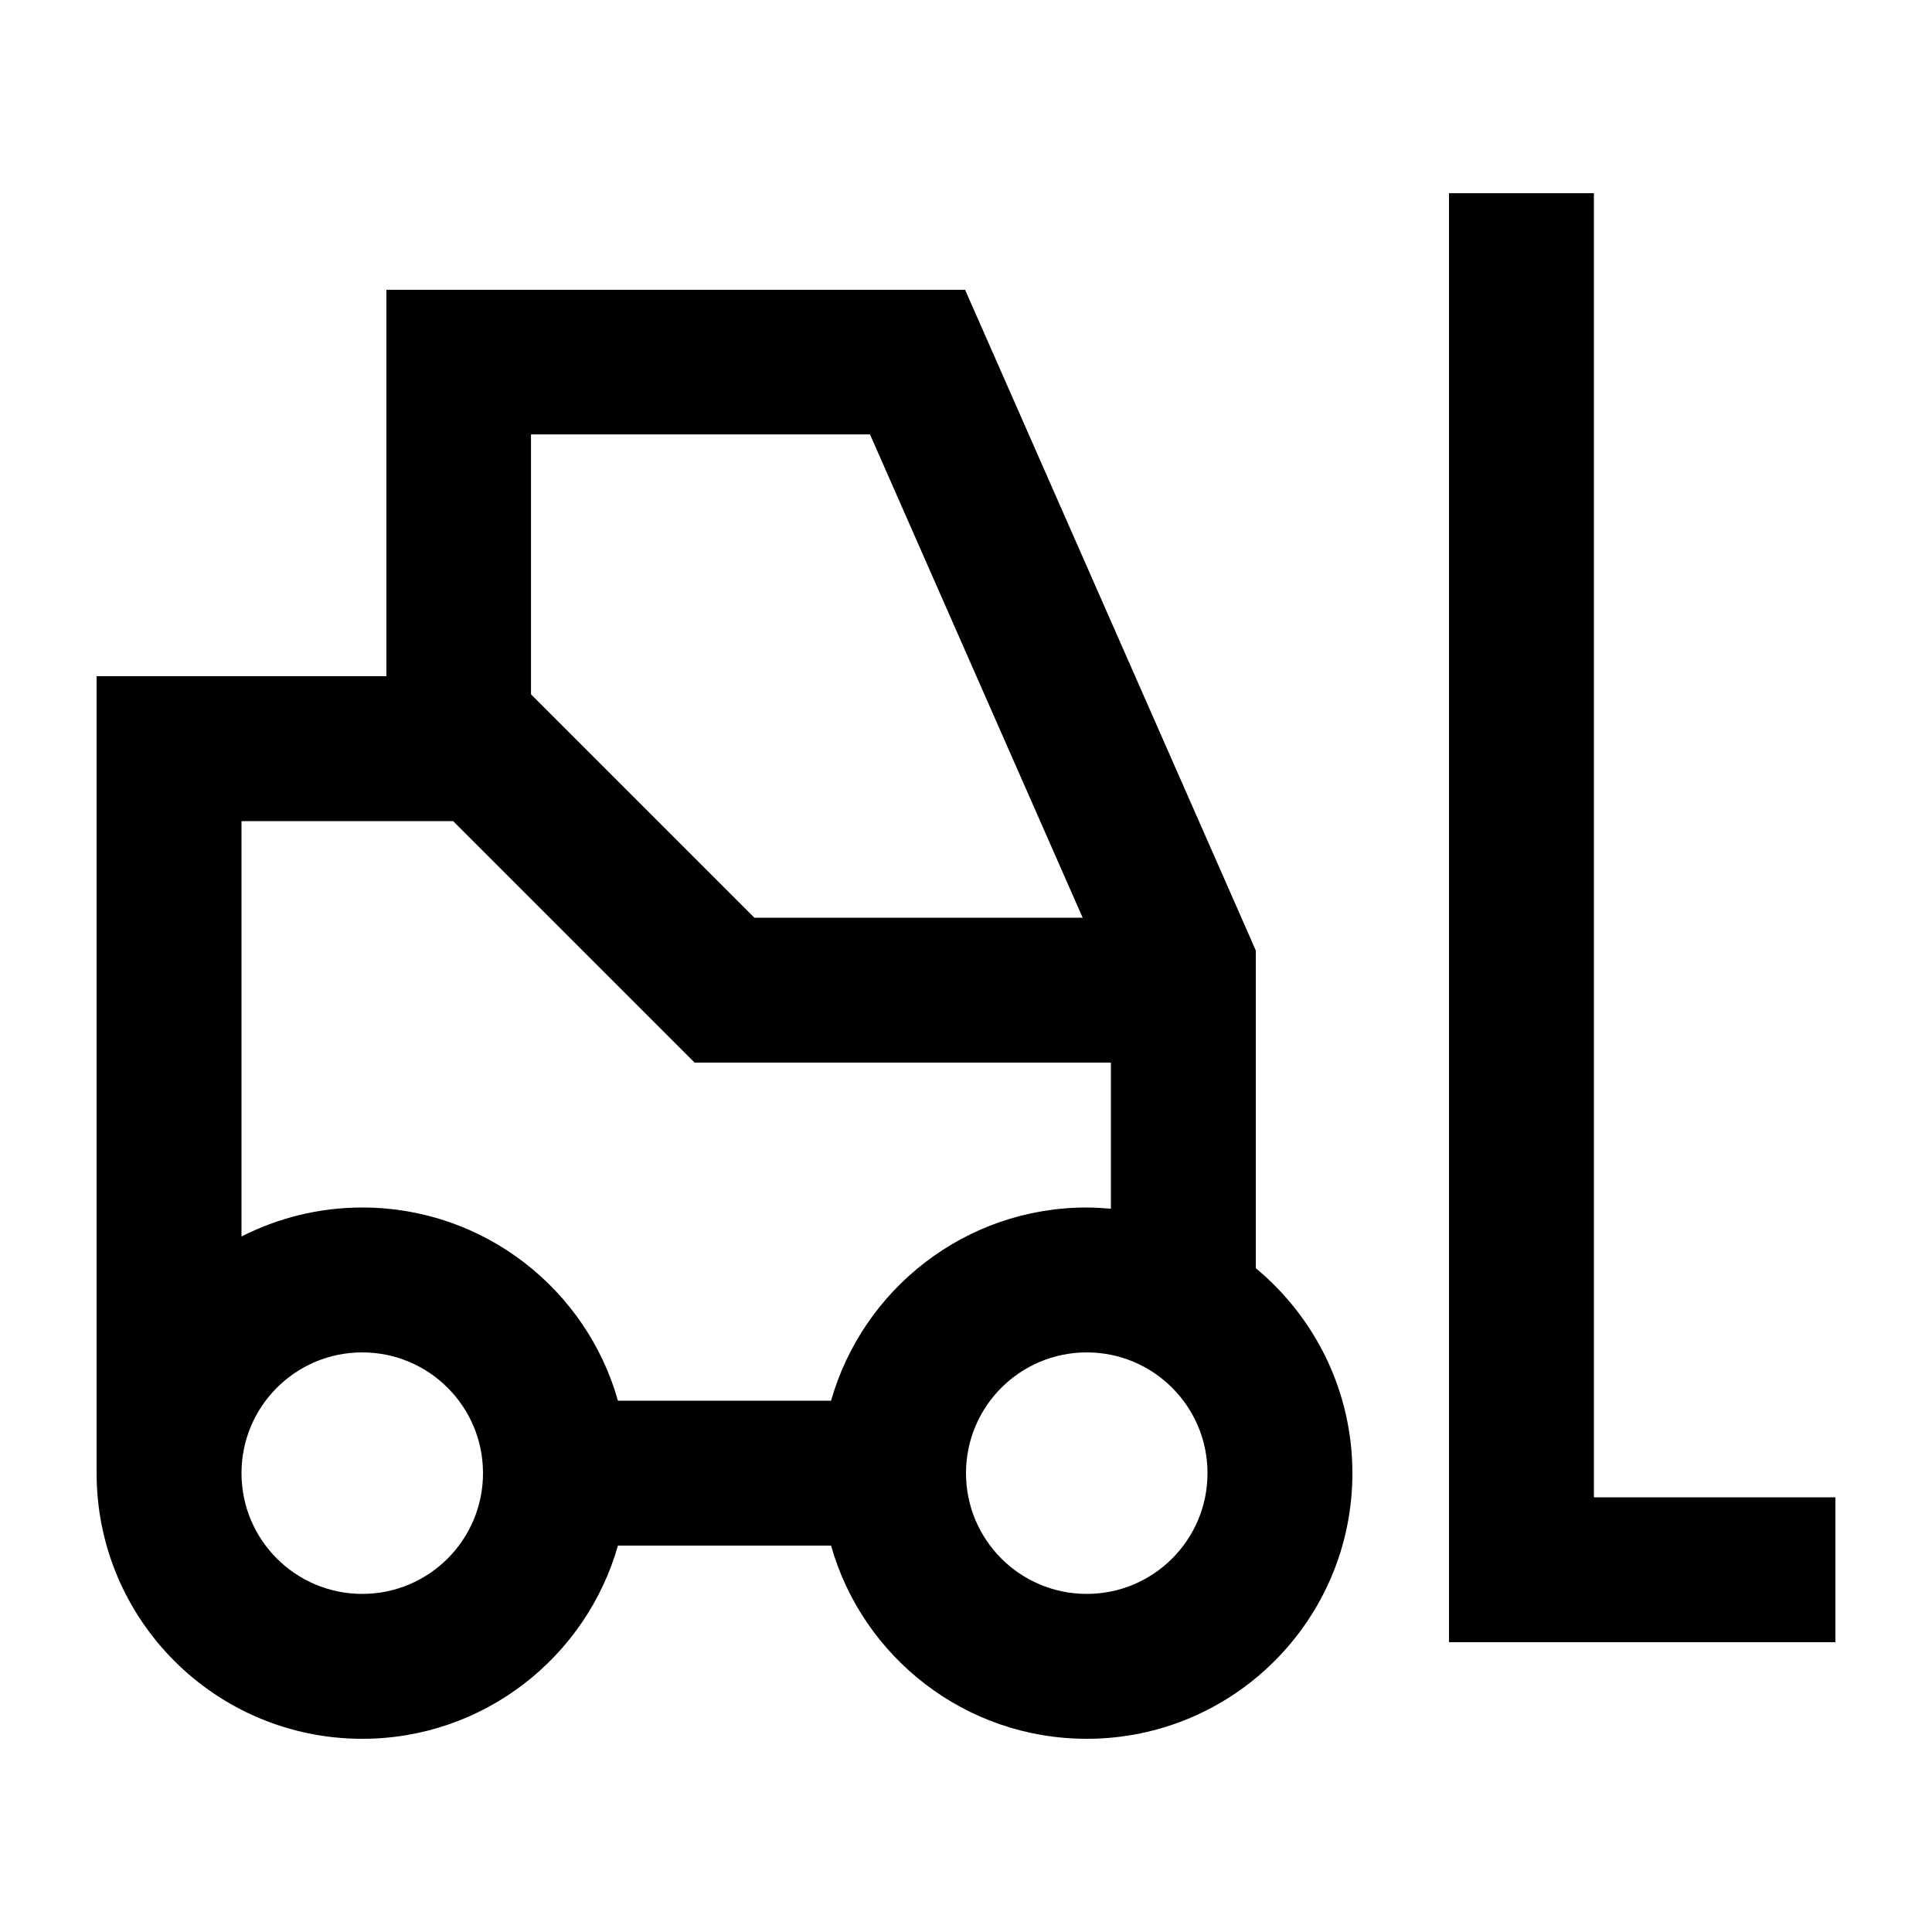 <svg xmlns="http://www.w3.org/2000/svg" viewBox="0 0 640 640"><!--! Font Awesome Pro 7.1.0 by @fontawesome - https://fontawesome.com License - https://fontawesome.com/license (Commercial License) Copyright 2025 Fonticons, Inc. --><path fill="currentColor" d="M528 88L528 64L480 64L480 544L608 544L608 496L528 496L528 88zM80 488C80 465.9 97.9 448 120 448C142.1 448 160 465.9 160 488C160 510.1 142.1 528 120 528C97.9 528 80 510.1 80 488zM32 248L32 488C32 536.6 71.4 576 120 576C160.3 576 194.2 548.9 204.7 512L275.3 512C285.7 548.9 319.7 576 360 576C408.6 576 448 536.6 448 488C448 460.7 435.5 436.3 416 420.1L416 314.9L414 310.3L326 110.3L319.7 96L128 96L128 224L32 224L32 248zM368 400.4C365.4 400.2 362.7 400 360 400C319.7 400 285.8 427.1 275.3 464L204.7 464C194.3 427.1 160.3 400 120 400C105.6 400 92 403.5 80 409.6L80 272L150.1 272L223.1 345L230.1 352L368 352L368 400.4zM358.7 304L249.9 304L176.9 231L175.9 230L175.9 143.9L288.2 143.9L358.6 303.9zM320 488C320 465.9 337.9 448 360 448C382.1 448 400 465.9 400 488C400 510.1 382.1 528 360 528C337.9 528 320 510.1 320 488z"/></svg>